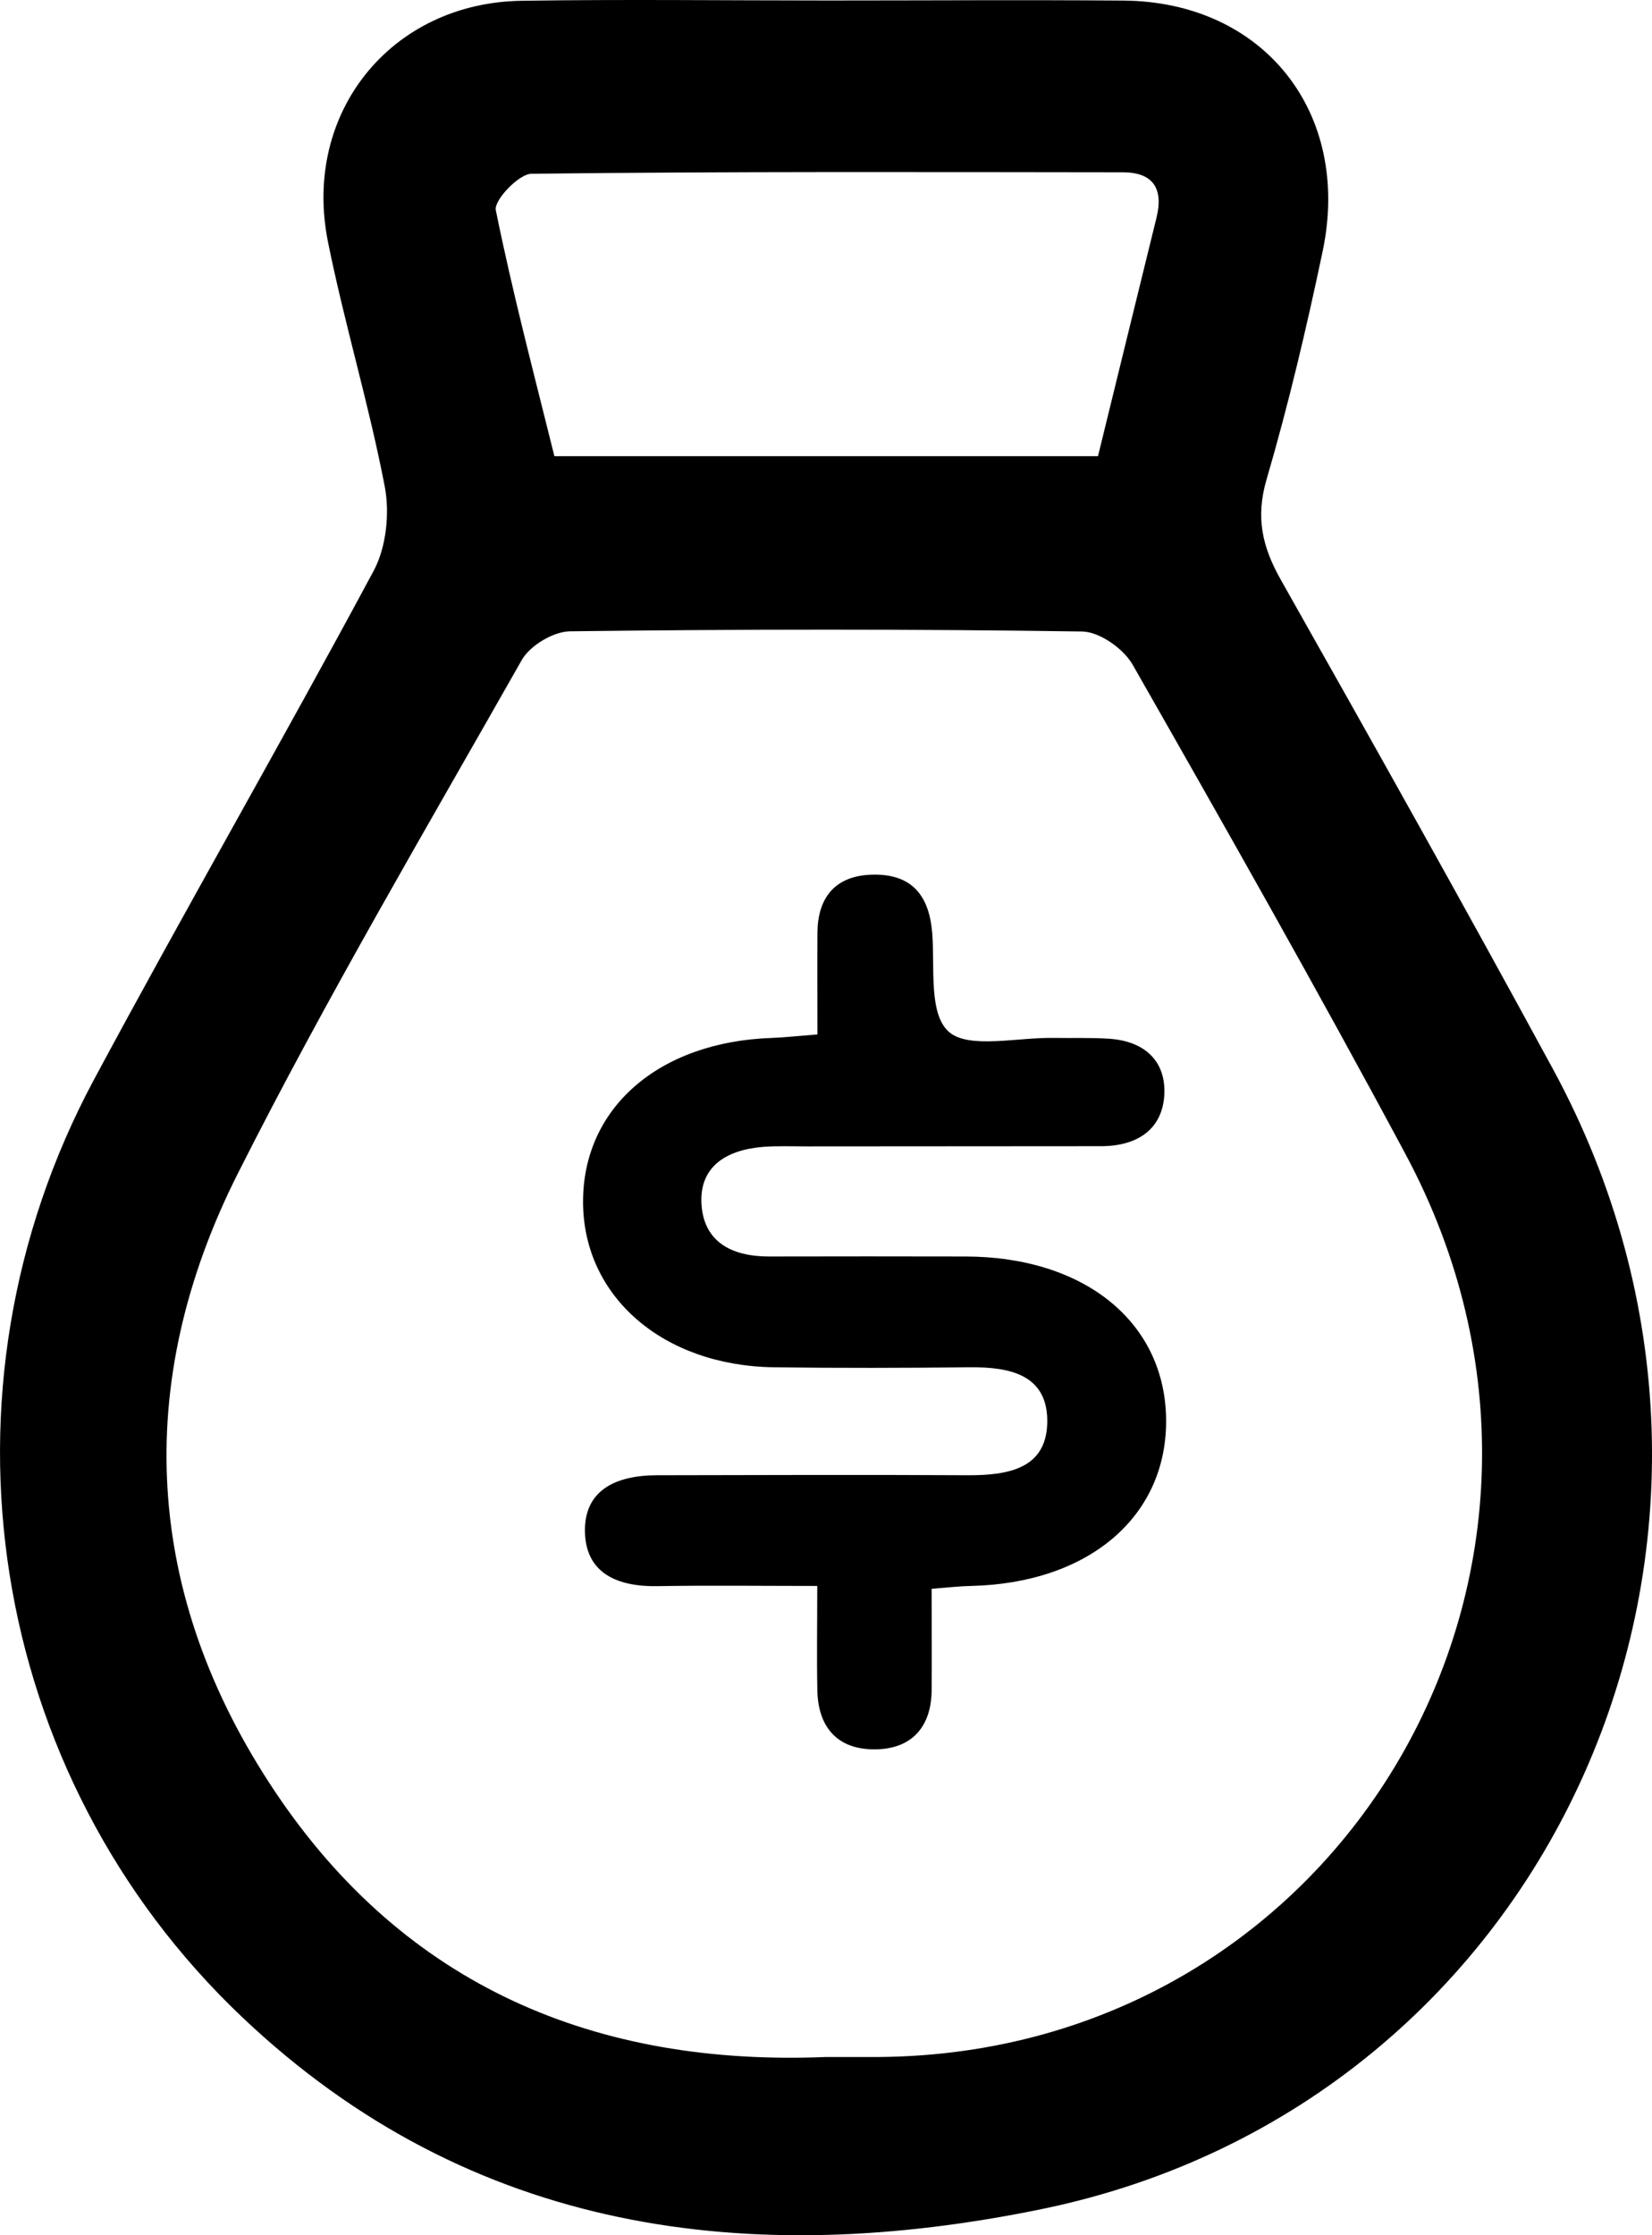 <svg width="17" height="23" viewBox="0 0 17 23" fill="none" xmlns="http://www.w3.org/2000/svg">
<path d="M8.52 0.005C9.534 0.005 10.549 -0.002 11.563 0.006C13.001 0.018 13.911 1.156 13.611 2.585C13.445 3.374 13.26 4.16 13.034 4.932C12.919 5.324 12.989 5.628 13.181 5.967C14.125 7.638 15.064 9.312 15.98 10.999C18.578 15.782 15.994 21.648 10.715 22.732C7.731 23.344 4.854 22.998 2.49 20.754C-0.13 18.268 -0.757 14.324 0.966 11.111C1.908 9.355 2.904 7.628 3.846 5.872C3.975 5.63 4.012 5.279 3.959 5.005C3.797 4.16 3.545 3.333 3.375 2.489C3.108 1.16 4.025 0.027 5.369 0.008C6.42 -0.008 7.471 0.005 8.52 0.005ZM8.5 21.166C8.681 21.166 8.861 21.167 9.043 21.166C13.819 21.131 16.743 16.129 14.462 11.873C13.555 10.18 12.608 8.51 11.657 6.842C11.563 6.675 11.315 6.501 11.137 6.498C9.38 6.472 7.623 6.474 5.866 6.496C5.695 6.498 5.454 6.642 5.369 6.792C4.377 8.542 3.354 10.277 2.449 12.072C1.354 14.242 1.481 16.422 2.834 18.441C4.178 20.446 6.142 21.263 8.501 21.166H8.5ZM11.299 4.694C11.501 3.87 11.7 3.056 11.901 2.24C11.975 1.939 11.865 1.773 11.554 1.773C9.525 1.771 7.497 1.764 5.468 1.788C5.338 1.79 5.081 2.062 5.102 2.162C5.275 3.016 5.498 3.859 5.705 4.694H11.299Z" fill="black"/>
<path d="M9.587 16.349C9.587 16.735 9.59 17.067 9.587 17.4C9.582 17.749 9.402 17.989 9.025 18C8.616 18.012 8.419 17.77 8.411 17.395C8.404 17.063 8.41 16.731 8.41 16.319C7.835 16.319 7.302 16.312 6.769 16.321C6.358 16.329 6.039 16.192 6.02 15.783C6 15.337 6.333 15.18 6.762 15.18C7.827 15.178 8.893 15.174 9.958 15.18C10.394 15.182 10.784 15.104 10.777 14.608C10.769 14.148 10.396 14.065 9.981 14.069C9.308 14.076 8.635 14.078 7.962 14.069C6.822 14.052 6.006 13.343 6 12.376C5.994 11.402 6.778 10.719 7.944 10.68C8.072 10.675 8.199 10.661 8.412 10.644C8.412 10.285 8.409 9.939 8.412 9.594C8.416 9.246 8.584 9.011 8.974 9C9.393 8.989 9.562 9.225 9.593 9.599C9.621 9.953 9.554 10.433 9.765 10.618C9.97 10.797 10.475 10.672 10.848 10.68C11.035 10.683 11.223 10.676 11.409 10.688C11.792 10.712 12.003 10.931 11.981 11.274C11.957 11.621 11.705 11.794 11.329 11.794C10.32 11.794 9.31 11.795 8.301 11.796C8.152 11.796 8.001 11.79 7.852 11.801C7.467 11.833 7.193 12.008 7.219 12.396C7.245 12.777 7.526 12.93 7.917 12.929C8.59 12.927 9.263 12.928 9.936 12.929C11.171 12.932 12 13.615 12 14.624C12 15.614 11.196 16.292 9.991 16.319C9.881 16.321 9.771 16.334 9.589 16.348L9.587 16.349Z" fill="black"/>
</svg>
